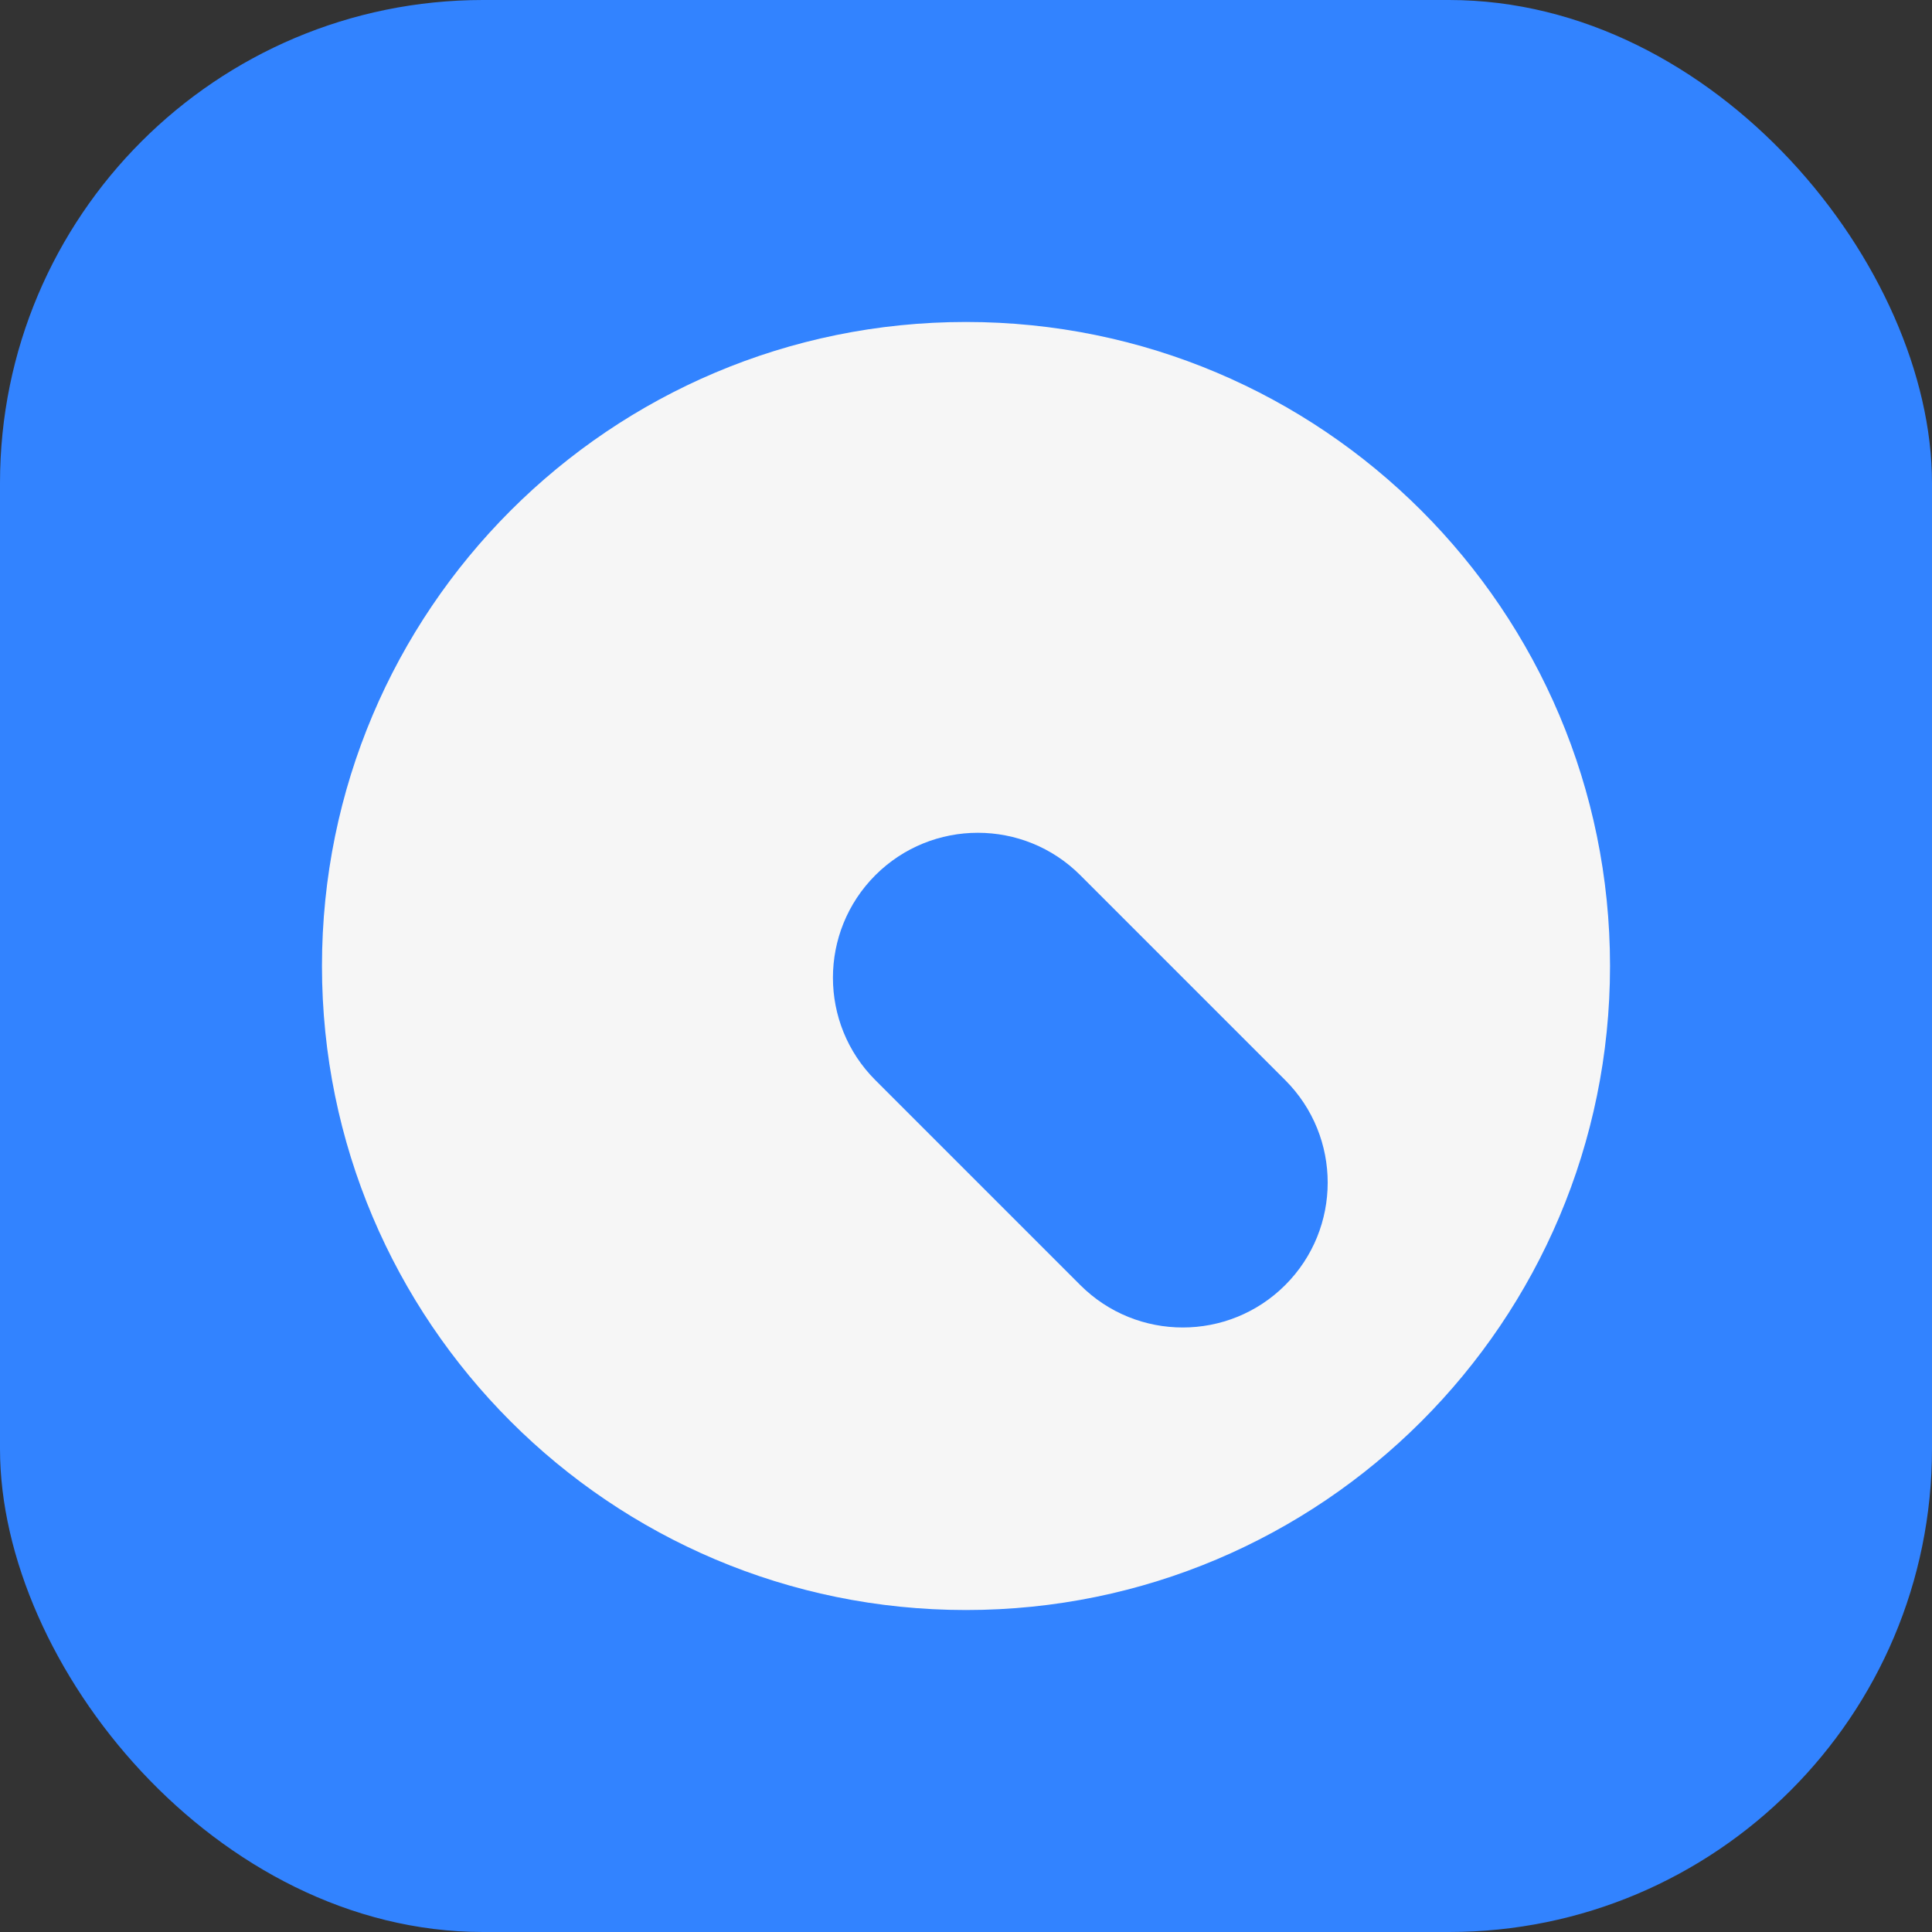 <svg width="26" height="26" viewBox="0 0 26 26" fill="none" xmlns="http://www.w3.org/2000/svg">
<rect x="0" y="0" width="26" height="26" fill="#333333" stroke="none"/>
<rect width="26" height="26" rx="6.5" fill="#3283FF"/>
<path fill-rule="evenodd" clip-rule="evenodd" d="M13 21.667C17.786 21.667 21.667 17.786 21.667 13C21.667 8.213 17.786 4.333 13 4.333C8.213 4.333 4.333 8.213 4.333 13C4.333 17.786 8.213 21.667 13 21.667ZM11.78 11.778C11.019 12.54 11.019 13.775 11.78 14.536L14.538 17.294C15.3 18.055 16.534 18.055 17.296 17.294C18.058 16.532 18.058 15.298 17.296 14.536L14.538 11.778C13.777 11.017 12.542 11.017 11.78 11.778Z" fill="#F6F6F6"/>
</svg>
